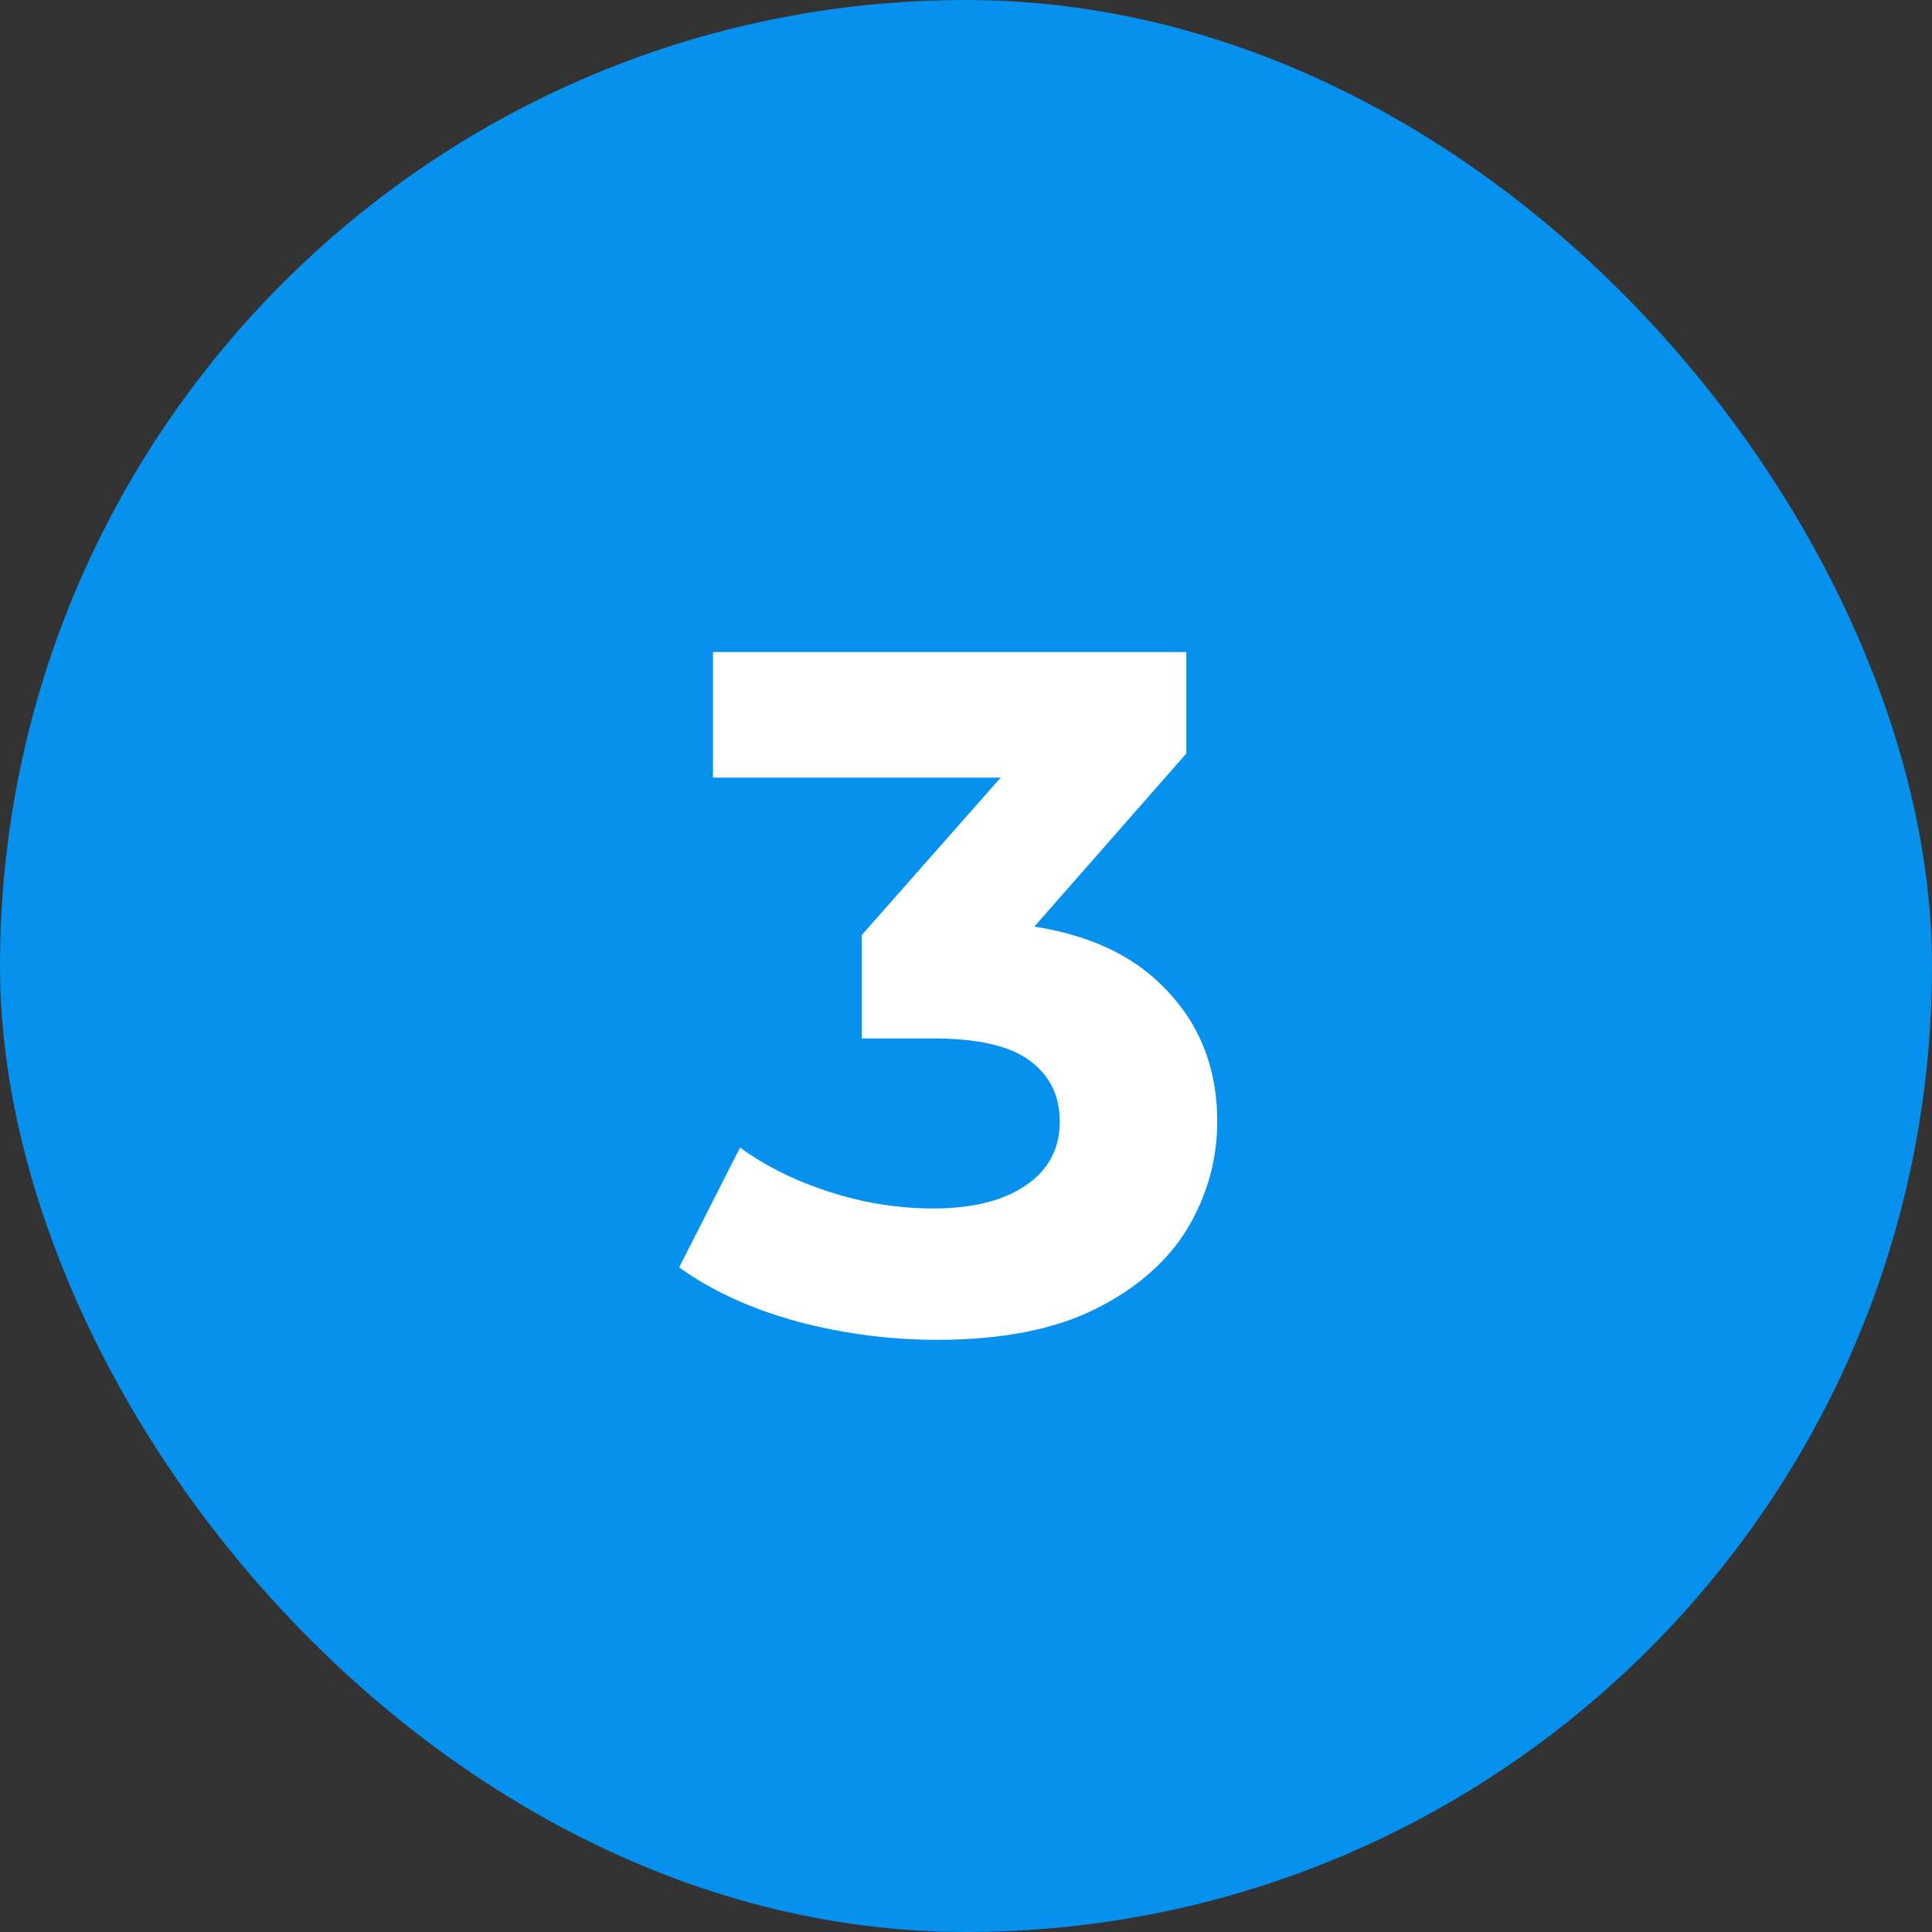 <svg xmlns="http://www.w3.org/2000/svg" width="48" height="48" viewBox="0 0 48 48" fill="none"><rect x="0" y="0" width="48" height="48" fill="#333333" stroke="none"/><rect width="48" height="48" rx="24" fill="#0691EF"></rect><path d="M23.282 33.288C22.114 33.288 20.954 33.136 19.802 32.832C18.65 32.512 17.674 32.064 16.874 31.488L18.386 28.512C19.026 28.976 19.77 29.344 20.618 29.616C21.466 29.888 22.322 30.024 23.186 30.024C24.162 30.024 24.93 29.832 25.49 29.448C26.05 29.064 26.33 28.536 26.33 27.864C26.33 27.224 26.082 26.72 25.586 26.352C25.09 25.984 24.29 25.8 23.186 25.8H21.41V23.232L26.09 17.928L26.522 19.32H17.714V16.2H29.474V18.72L24.818 24.024L22.85 22.896H23.978C26.042 22.896 27.602 23.36 28.658 24.288C29.714 25.216 30.242 26.408 30.242 27.864C30.242 28.808 29.994 29.696 29.498 30.528C29.002 31.344 28.242 32.008 27.218 32.52C26.194 33.032 24.882 33.288 23.282 33.288Z" fill="white"></path></svg>
